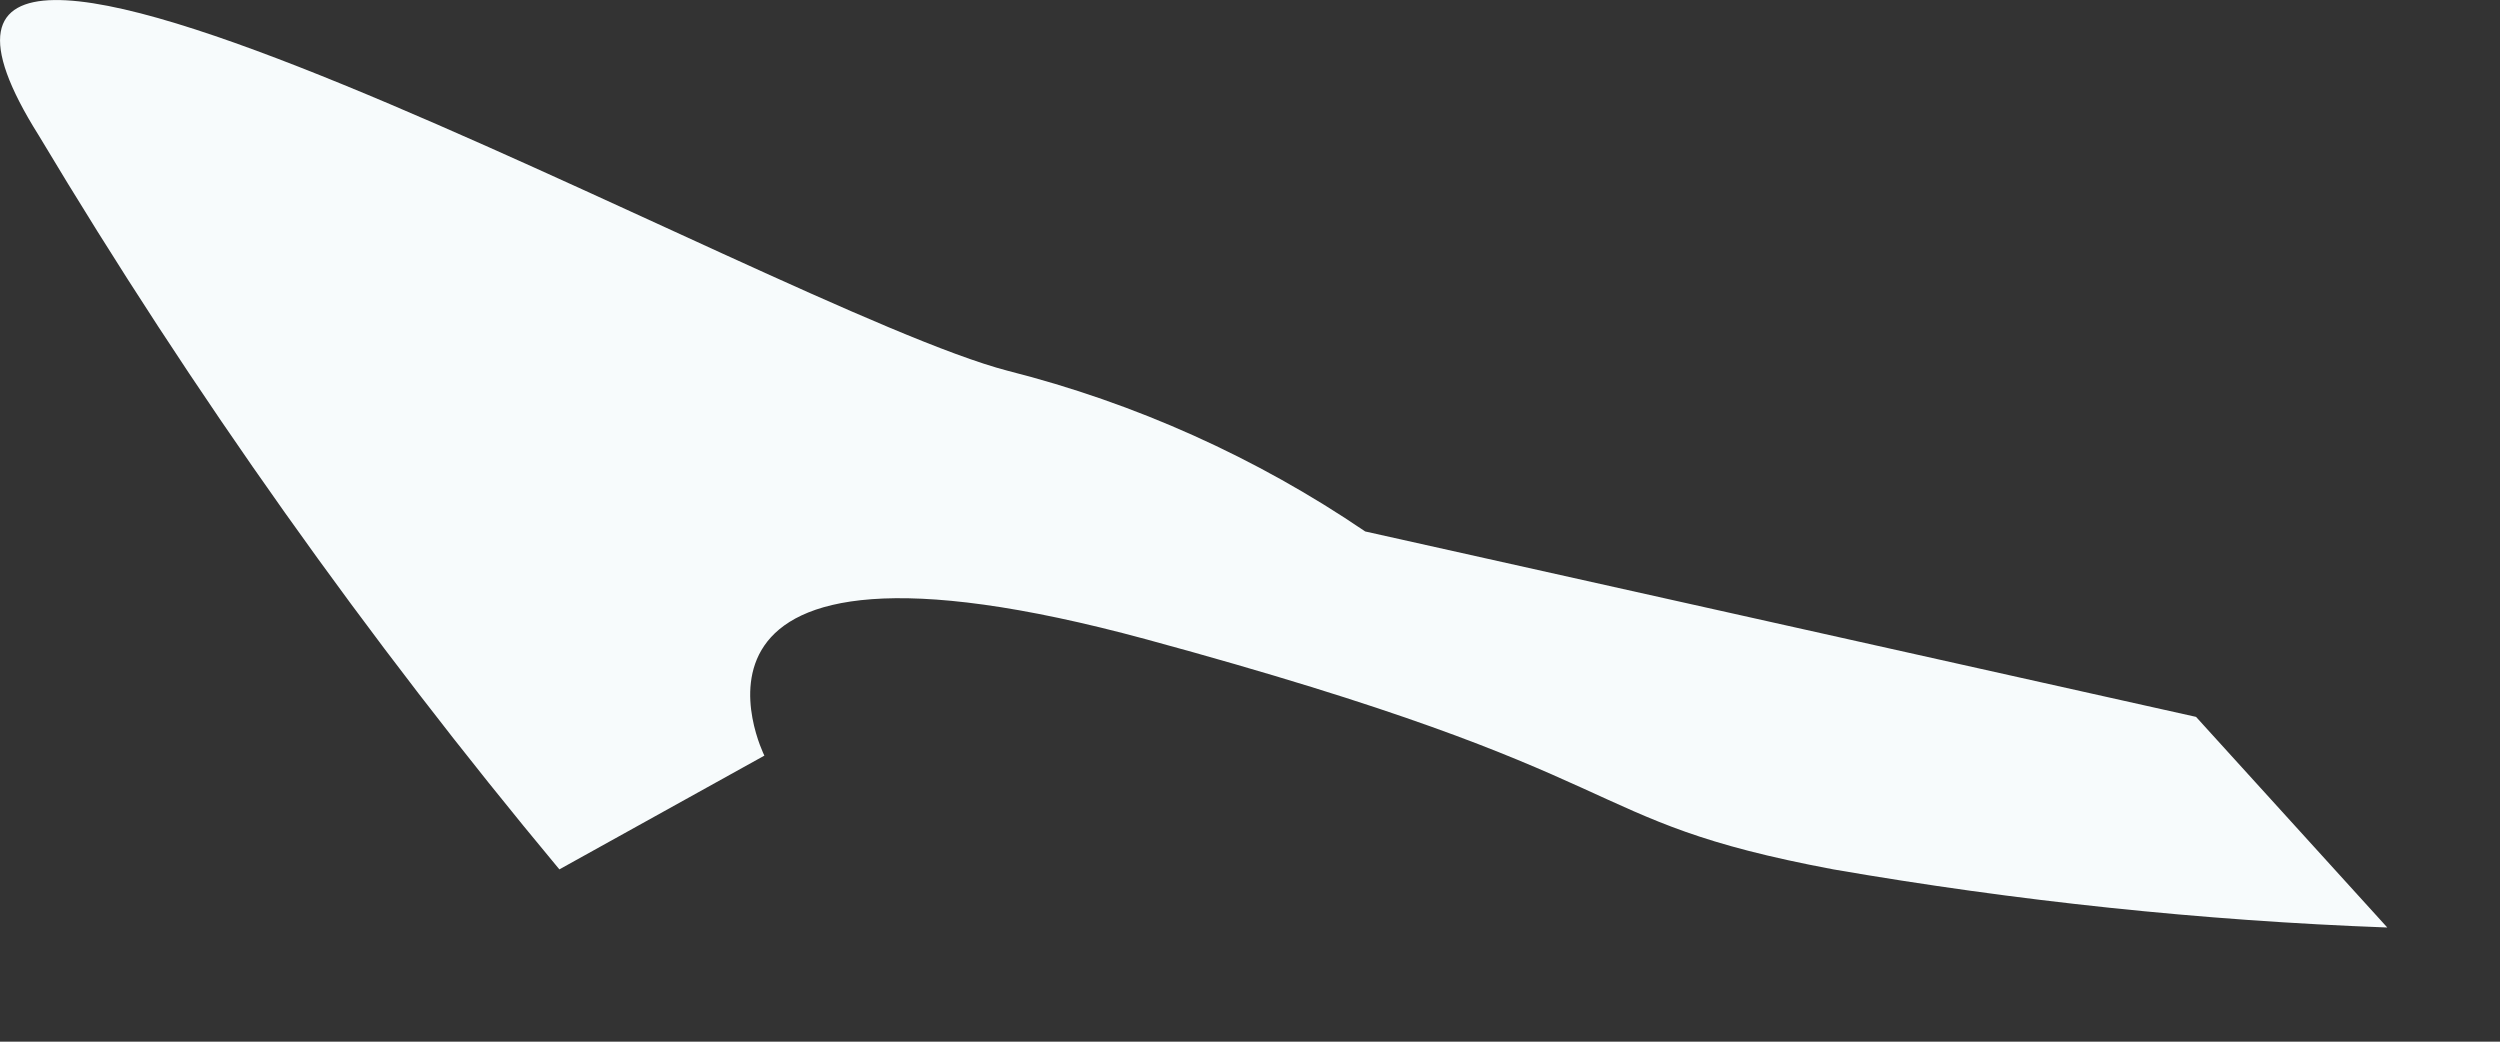 <?xml version="1.0" encoding="utf-8"?>
<svg xmlns="http://www.w3.org/2000/svg" fill="none" height="100%" overflow="visible" preserveAspectRatio="none" style="display: block;" viewBox="0 0 12 5" width="100%">
<rect x="0" y="0" width="12" height="5" fill="#333333" stroke="none"/>
<path d="M0.186 0.65C0.926 1.887 1.762 3.065 2.685 4.173L3.669 3.627C3.669 3.627 3.057 2.405 5.503 3.069C7.949 3.734 7.524 3.933 8.8 4.173C9.679 4.325 10.567 4.419 11.459 4.452L10.541 3.441L6.553 2.551C6.031 2.196 5.45 1.935 4.838 1.78C3.709 1.487 -0.984 -1.211 0.186 0.65Z" fill="#F7FBFC" id="Vector"/>
</svg>